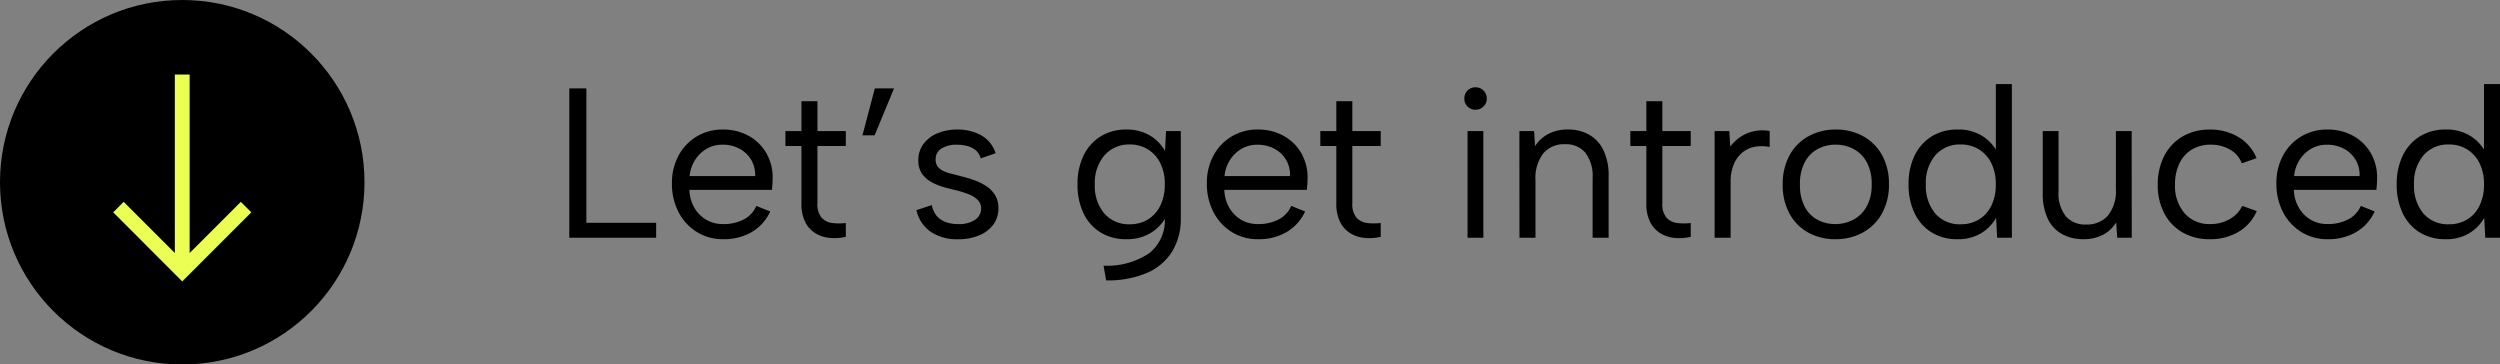 <?xml version="1.0" encoding="UTF-8"?>
<svg xmlns="http://www.w3.org/2000/svg" width="281.215" height="41" viewBox="0 0 281.215 41">
  <rect x="0" y="0" width="281.215" height="41" fill="#808080" stroke="none"/>
  <g id="Group_1572" data-name="Group 1572" transform="translate(-70.001 -356)">
    <path id="Path_2099" data-name="Path 2099" d="M3.96-16.8V-1.68h7.848V0H2.04V-16.8ZM19.368.168A5.527,5.527,0,0,1,16.38-.648,5.7,5.7,0,0,1,14.328-2.88a6.862,6.862,0,0,1-.744-3.24,6.424,6.424,0,0,1,.744-3.12,5.55,5.55,0,0,1,2.04-2.148,5.612,5.612,0,0,1,2.952-.78,5.859,5.859,0,0,1,2.916.72,5.158,5.158,0,0,1,2,1.992,5.455,5.455,0,0,1,.672,2.9q0,.264-.024.552t-.048.624H15.552A4.249,4.249,0,0,0,16.1-3.384a3.734,3.734,0,0,0,1.332,1.356,3.617,3.617,0,0,0,1.884.492,4.893,4.893,0,0,0,2.364-.528,3.1,3.1,0,0,0,1.4-1.512l1.56.624A5.207,5.207,0,0,1,22.56-.636,6.183,6.183,0,0,1,19.368.168Zm3.576-7.1A3.359,3.359,0,0,0,22.5-8.76a3.331,3.331,0,0,0-1.308-1.248,4.011,4.011,0,0,0-1.944-.456,3.448,3.448,0,0,0-1.752.456,3.785,3.785,0,0,0-1.308,1.26,4.006,4.006,0,0,0-.612,1.812ZM28.152-12v-3.36h1.8V-12h3.192v1.68H29.952v6.456a2.312,2.312,0,0,0,.468,1.608,1.923,1.923,0,0,0,1.2.6,6.07,6.07,0,0,0,1.524,0V-.1a5.515,5.515,0,0,1-1.836.12A3.726,3.726,0,0,1,29.7-.516a3.146,3.146,0,0,1-1.128-1.26,4.552,4.552,0,0,1-.42-2.088V-10.32h-1.8V-12Zm6.864.48,1.392-5.28h2.16l-2.184,5.28Zm7.8,7.848a2.661,2.661,0,0,0,.528,1.188,2.387,2.387,0,0,0,1,.708,3.9,3.9,0,0,0,1.428.24A3.2,3.2,0,0,0,47.7-2.028a1.487,1.487,0,0,0,.66-1.236,1.341,1.341,0,0,0-.4-1.008,3.084,3.084,0,0,0-1.044-.636,11.375,11.375,0,0,0-1.44-.444Q44.856-5.5,44.136-5.7a6.4,6.4,0,0,1-1.368-.564A3.143,3.143,0,0,1,41.712-7.2,2.561,2.561,0,0,1,41.3-8.712a3.011,3.011,0,0,1,.564-1.812,3.678,3.678,0,0,1,1.56-1.212,5.714,5.714,0,0,1,2.292-.432,5.359,5.359,0,0,1,2.652.648A3.458,3.458,0,0,1,49.992-9.5l-1.68.576a1.718,1.718,0,0,0-.612-.96,2.518,2.518,0,0,0-.984-.456,4.912,4.912,0,0,0-1.068-.12,3.2,3.2,0,0,0-1.74.42,1.4,1.4,0,0,0-.66,1.26,1.261,1.261,0,0,0,.216.756,1.605,1.605,0,0,0,.6.492,4.469,4.469,0,0,0,.912.324q.528.132,1.152.3.7.168,1.416.42a6.515,6.515,0,0,1,1.344.648,3.315,3.315,0,0,1,1.02,1.008,2.75,2.75,0,0,1,.4,1.524,3.006,3.006,0,0,1-.576,1.836,3.744,3.744,0,0,1-1.6,1.212,6.022,6.022,0,0,1-2.364.432,5.306,5.306,0,0,1-3.06-.828A4.019,4.019,0,0,1,41.088-3.1ZM69.168-12h1.656v9.792a6.982,6.982,0,0,1-.984,3.78,6.237,6.237,0,0,1-2.856,2.4,11.247,11.247,0,0,1-4.56.828l-.288-1.656a8.483,8.483,0,0,0,5.136-1.4,4.69,4.69,0,0,0,1.752-3.948v-.264l.192.048A5.012,5.012,0,0,1,67.56-.612,5.082,5.082,0,0,1,64.7.168a5.432,5.432,0,0,1-2.892-.756,5.071,5.071,0,0,1-1.92-2.148A7.32,7.32,0,0,1,59.208-6a7.243,7.243,0,0,1,.684-3.252,5.166,5.166,0,0,1,1.92-2.148,5.366,5.366,0,0,1,2.892-.768,5.308,5.308,0,0,1,1.92.324,4.6,4.6,0,0,1,1.44.864,4.888,4.888,0,0,1,.984,1.212ZM61.152-6A4.779,4.779,0,0,0,62.22-2.724a3.659,3.659,0,0,0,2.892,1.212A3.823,3.823,0,0,0,67.1-2.04a3.691,3.691,0,0,0,1.4-1.536A5.264,5.264,0,0,0,69.024-6a5.19,5.19,0,0,0-.516-2.412,3.79,3.79,0,0,0-1.4-1.536,3.758,3.758,0,0,0-1.992-.54,3.651,3.651,0,0,0-2.88,1.224A4.754,4.754,0,0,0,61.152-6ZM79.536.168a5.527,5.527,0,0,1-2.988-.816A5.7,5.7,0,0,1,74.5-2.88a6.862,6.862,0,0,1-.744-3.24A6.424,6.424,0,0,1,74.5-9.24a5.55,5.55,0,0,1,2.04-2.148,5.612,5.612,0,0,1,2.952-.78,5.859,5.859,0,0,1,2.916.72,5.158,5.158,0,0,1,2,1.992,5.455,5.455,0,0,1,.672,2.9q0,.264-.024.552t-.048.624H75.72a4.249,4.249,0,0,0,.552,1.992A3.734,3.734,0,0,0,77.6-2.028a3.617,3.617,0,0,0,1.884.492,4.893,4.893,0,0,0,2.364-.528,3.1,3.1,0,0,0,1.4-1.512l1.56.624A5.207,5.207,0,0,1,82.728-.636,6.183,6.183,0,0,1,79.536.168Zm3.576-7.1a3.359,3.359,0,0,0-.444-1.824,3.331,3.331,0,0,0-1.308-1.248,4.011,4.011,0,0,0-1.944-.456,3.448,3.448,0,0,0-1.752.456,3.785,3.785,0,0,0-1.308,1.26,4.006,4.006,0,0,0-.612,1.812ZM88.32-12v-3.36h1.8V-12h3.192v1.68H90.12v6.456a2.312,2.312,0,0,0,.468,1.608,1.923,1.923,0,0,0,1.2.6,6.07,6.07,0,0,0,1.524,0V-.1a5.515,5.515,0,0,1-1.836.12,3.727,3.727,0,0,1-1.608-.54,3.146,3.146,0,0,1-1.128-1.26,4.551,4.551,0,0,1-.42-2.088V-10.32h-1.8V-12Zm14.76,0h1.776V0H103.08Zm.912-2.4a1.236,1.236,0,0,1-.912-.36,1.207,1.207,0,0,1-.36-.888,1.236,1.236,0,0,1,.36-.912,1.236,1.236,0,0,1,.912-.36,1.218,1.218,0,0,1,.876.36,1.215,1.215,0,0,1,.372.912,1.187,1.187,0,0,1-.372.888A1.218,1.218,0,0,1,103.992-14.4Zm4.92,2.4h1.656l.1,1.7a3.982,3.982,0,0,1,1.512-1.38,4.628,4.628,0,0,1,2.184-.492,4.764,4.764,0,0,1,2.4.588,3.986,3.986,0,0,1,1.608,1.752,6.552,6.552,0,0,1,.576,2.916V0h-1.8V-6.7a4.367,4.367,0,0,0-.8-2.844,2.834,2.834,0,0,0-2.316-.972,3.023,3.023,0,0,0-2.436,1.032,4.6,4.6,0,0,0-.876,3.048V0h-1.8Zm14.28,0v-3.36h1.8V-12h3.192v1.68h-3.192v6.456a2.312,2.312,0,0,0,.468,1.608,1.923,1.923,0,0,0,1.2.6,6.07,6.07,0,0,0,1.524,0V-.1a5.515,5.515,0,0,1-1.836.12,3.727,3.727,0,0,1-1.608-.54,3.146,3.146,0,0,1-1.128-1.26,4.551,4.551,0,0,1-.42-2.088V-10.32h-1.8V-12Zm7.68,0h1.656l.1,1.752a4.636,4.636,0,0,1,1.164-1.1,4.375,4.375,0,0,1,1.512-.636A4.5,4.5,0,0,1,137.064-12v1.8a4.31,4.31,0,0,0-1.812,0,3.053,3.053,0,0,0-1.38.72,3.482,3.482,0,0,0-.888,1.332,5.12,5.12,0,0,0-.312,1.86V0h-1.8ZM144.456.168a6.187,6.187,0,0,1-3.048-.744A5.342,5.342,0,0,1,139.3-2.7a6.634,6.634,0,0,1-.768-3.276,6.671,6.671,0,0,1,.78-3.312,5.379,5.379,0,0,1,2.136-2.136,6.255,6.255,0,0,1,3.06-.744,6.255,6.255,0,0,1,3.06.744A5.4,5.4,0,0,1,149.7-9.3a6.551,6.551,0,0,1,.78,3.276,6.589,6.589,0,0,1-.792,3.312,5.437,5.437,0,0,1-2.16,2.136A6.324,6.324,0,0,1,144.456.168Zm-.024-1.7A4.395,4.395,0,0,0,146.424-2a3.666,3.666,0,0,0,1.524-1.464A4.922,4.922,0,0,0,148.536-6a4.991,4.991,0,0,0-.576-2.544A3.63,3.63,0,0,0,146.46-10a4.321,4.321,0,0,0-1.98-.468,4.248,4.248,0,0,0-1.968.468,3.56,3.56,0,0,0-1.476,1.464A5.091,5.091,0,0,0,140.472-6a5.168,5.168,0,0,0,.552,2.544A3.524,3.524,0,0,0,142.476-2,4.176,4.176,0,0,0,144.432-1.536ZM162.7-9.576l-.192.024V-17.28h1.8V0h-1.656l-.12-2.232a4.7,4.7,0,0,1-1.644,1.7,4.927,4.927,0,0,1-2.7.7,5.432,5.432,0,0,1-2.892-.756,5.071,5.071,0,0,1-1.92-2.148A7.32,7.32,0,0,1,152.688-6a7.243,7.243,0,0,1,.684-3.252,5.166,5.166,0,0,1,1.92-2.148,5.366,5.366,0,0,1,2.892-.768,5.04,5.04,0,0,1,2.832.744A4.747,4.747,0,0,1,162.7-9.576ZM154.632-6a4.814,4.814,0,0,0,1.056,3.276,3.622,3.622,0,0,0,2.88,1.212,3.869,3.869,0,0,0,2.016-.528,3.691,3.691,0,0,0,1.4-1.536A5.265,5.265,0,0,0,162.5-6a5.19,5.19,0,0,0-.516-2.412,3.79,3.79,0,0,0-1.4-1.536,3.8,3.8,0,0,0-2.016-.54A3.631,3.631,0,0,0,155.7-9.276,4.779,4.779,0,0,0,154.632-6Zm23.16,6H176.16l-.12-1.728a3.749,3.749,0,0,1-1.488,1.4,4.628,4.628,0,0,1-2.184.492,4.894,4.894,0,0,1-2.424-.576,3.856,3.856,0,0,1-1.6-1.728,6.591,6.591,0,0,1-.564-2.9V-12h1.776v6.768a4.224,4.224,0,0,0,.8,2.8,2.868,2.868,0,0,0,2.316.948,3.12,3.12,0,0,0,2.436-1,4.372,4.372,0,0,0,.9-3.012V-12h1.776Zm8.784.168A6,6,0,0,1,183.5-.6a5.309,5.309,0,0,1-2.052-2.148,6.738,6.738,0,0,1-.732-3.2,6.936,6.936,0,0,1,.732-3.252,5.353,5.353,0,0,1,2.052-2.184,5.925,5.925,0,0,1,3.072-.78,6.081,6.081,0,0,1,3.24.852,4.893,4.893,0,0,1,2.016,2.364l-1.656.576A2.951,2.951,0,0,0,188.868-9.9a4.213,4.213,0,0,0-2.2-.564,3.982,3.982,0,0,0-2.124.552,3.67,3.67,0,0,0-1.392,1.56,5.362,5.362,0,0,0-.492,2.376,4.672,4.672,0,0,0,1.08,3.228,3.667,3.667,0,0,0,2.88,1.212,4.3,4.3,0,0,0,2.184-.552,3.427,3.427,0,0,0,1.416-1.488L191.856-3a4.979,4.979,0,0,1-2.04,2.328A6.148,6.148,0,0,1,186.576.168Zm13.272,0a5.527,5.527,0,0,1-2.988-.816,5.7,5.7,0,0,1-2.052-2.232,6.862,6.862,0,0,1-.744-3.24,6.424,6.424,0,0,1,.744-3.12,5.55,5.55,0,0,1,2.04-2.148,5.612,5.612,0,0,1,2.952-.78,5.859,5.859,0,0,1,2.916.72,5.158,5.158,0,0,1,2,1.992,5.455,5.455,0,0,1,.672,2.9q0,.264-.024.552t-.048.624h-9.288a4.249,4.249,0,0,0,.552,1.992,3.734,3.734,0,0,0,1.332,1.356,3.617,3.617,0,0,0,1.884.492,4.893,4.893,0,0,0,2.364-.528,3.1,3.1,0,0,0,1.4-1.512l1.56.624A5.207,5.207,0,0,1,203.04-.636,6.183,6.183,0,0,1,199.848.168Zm3.576-7.1a3.359,3.359,0,0,0-.444-1.824,3.331,3.331,0,0,0-1.308-1.248,4.011,4.011,0,0,0-1.944-.456,3.448,3.448,0,0,0-1.752.456,3.785,3.785,0,0,0-1.308,1.26,4.006,4.006,0,0,0-.612,1.812Zm14.184-2.64-.192.024V-17.28h1.8V0H217.56l-.12-2.232a4.7,4.7,0,0,1-1.644,1.7,4.927,4.927,0,0,1-2.7.7A5.432,5.432,0,0,1,210.2-.588a5.071,5.071,0,0,1-1.92-2.148A7.32,7.32,0,0,1,207.6-6a7.243,7.243,0,0,1,.684-3.252A5.166,5.166,0,0,1,210.2-11.4a5.366,5.366,0,0,1,2.892-.768,5.04,5.04,0,0,1,2.832.744A4.747,4.747,0,0,1,217.608-9.576ZM209.544-6A4.814,4.814,0,0,0,210.6-2.724a3.622,3.622,0,0,0,2.88,1.212A3.869,3.869,0,0,0,215.5-2.04a3.691,3.691,0,0,0,1.4-1.536A5.264,5.264,0,0,0,217.416-6a5.19,5.19,0,0,0-.516-2.412,3.79,3.79,0,0,0-1.4-1.536,3.8,3.8,0,0,0-2.016-.54,3.631,3.631,0,0,0-2.868,1.212A4.779,4.779,0,0,0,209.544-6Z" transform="translate(132 382.74)"></path>
    <g id="Group_1545" data-name="Group 1545" transform="translate(-571.008 -334.009)">
      <circle id="Ellipse_138" data-name="Ellipse 138" cx="20.5" cy="20.5" r="20.5" transform="translate(641.009 690.009)"></circle>
      <g id="Group_1140" data-name="Group 1140" transform="translate(653.742 698.392)">
        <g id="Group_104" data-name="Group 104" transform="translate(0 0)">
          <path id="Union_7" data-name="Union 7" d="M0,15.5l1.179-1.179,5.754,5.754V0H8.6V20.078l5.754-5.753L15.534,15.5,7.767,23.27Z" fill="#eafe53"></path>
        </g>
      </g>
    </g>
  </g>
</svg>
